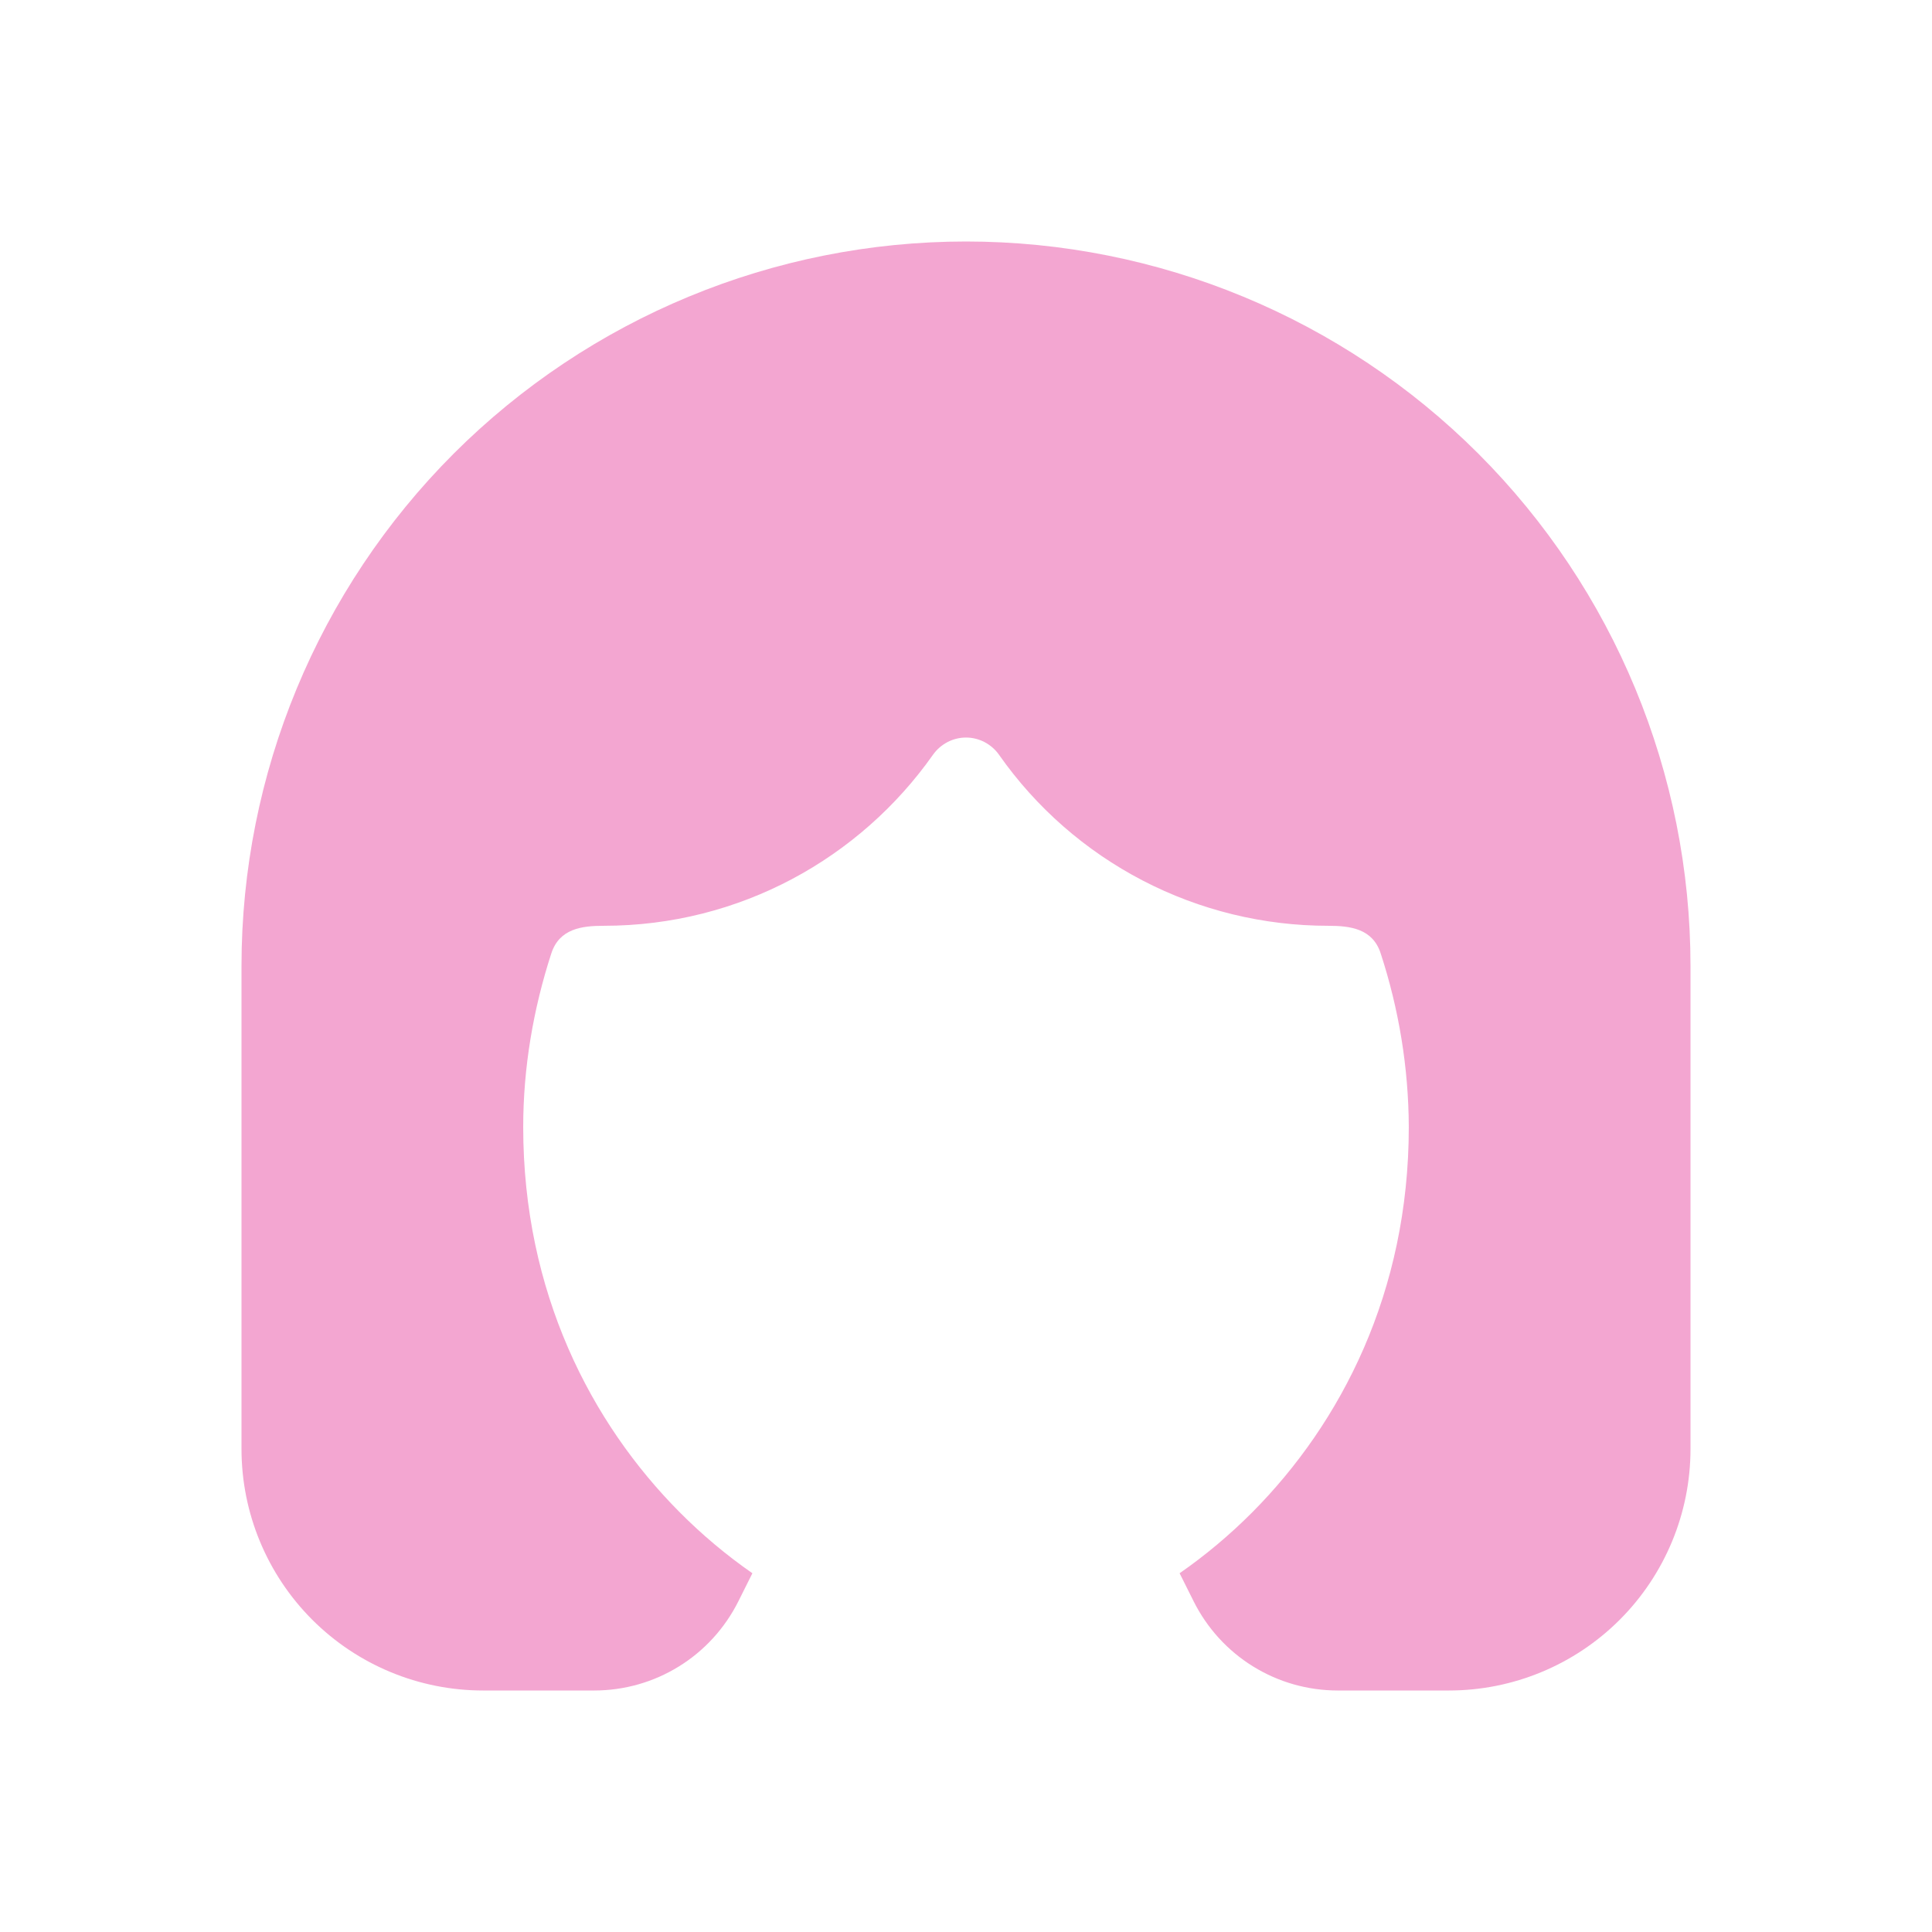 <?xml version="1.0" encoding="UTF-8"?> <svg xmlns="http://www.w3.org/2000/svg" width="16" height="16" viewBox="0 0 16 16" fill="none"><g clip-path="url(#clip0_73_31)"><path d="M8 2C6.409 2 4.883 2.632 3.757 3.757C2.632 4.883 2 6.409 2 8V12C2 12.53 2.211 13.039 2.586 13.414C2.961 13.789 3.47 14 4 14H4.921C5.169 14 5.412 13.931 5.622 13.801C5.833 13.671 6.003 13.484 6.114 13.263L6.231 13.029C6.015 12.879 5.813 12.709 5.628 12.523C4.895 11.785 4.333 10.703 4.333 9.333C4.333 8.843 4.416 8.356 4.566 7.895C4.633 7.691 4.817 7.667 5 7.667C6.127 7.667 7.123 7.107 7.727 6.25C7.758 6.206 7.799 6.171 7.846 6.146C7.894 6.121 7.947 6.108 8 6.108C8.053 6.108 8.106 6.121 8.154 6.146C8.201 6.171 8.242 6.206 8.273 6.25C8.58 6.688 8.988 7.045 9.463 7.292C9.938 7.539 10.465 7.667 11 7.667C11.183 7.667 11.368 7.691 11.434 7.895C11.586 8.36 11.665 8.845 11.667 9.333C11.667 10.703 11.105 11.785 10.372 12.523C10.182 12.714 9.979 12.883 9.769 13.029L9.886 13.263C9.997 13.484 10.167 13.671 10.378 13.801C10.588 13.931 10.831 14 11.079 14H12C12.53 14 13.039 13.789 13.414 13.414C13.789 13.039 14 12.53 14 12V8C14 6.409 13.368 4.883 12.243 3.757C11.117 2.632 9.591 2 8 2Z" fill="#DD007C" fill-opacity="0.35"></path></g><defs><clipPath id="clip0_73_31"><rect width="16" height="16" fill="white"></rect></clipPath></defs></svg> 